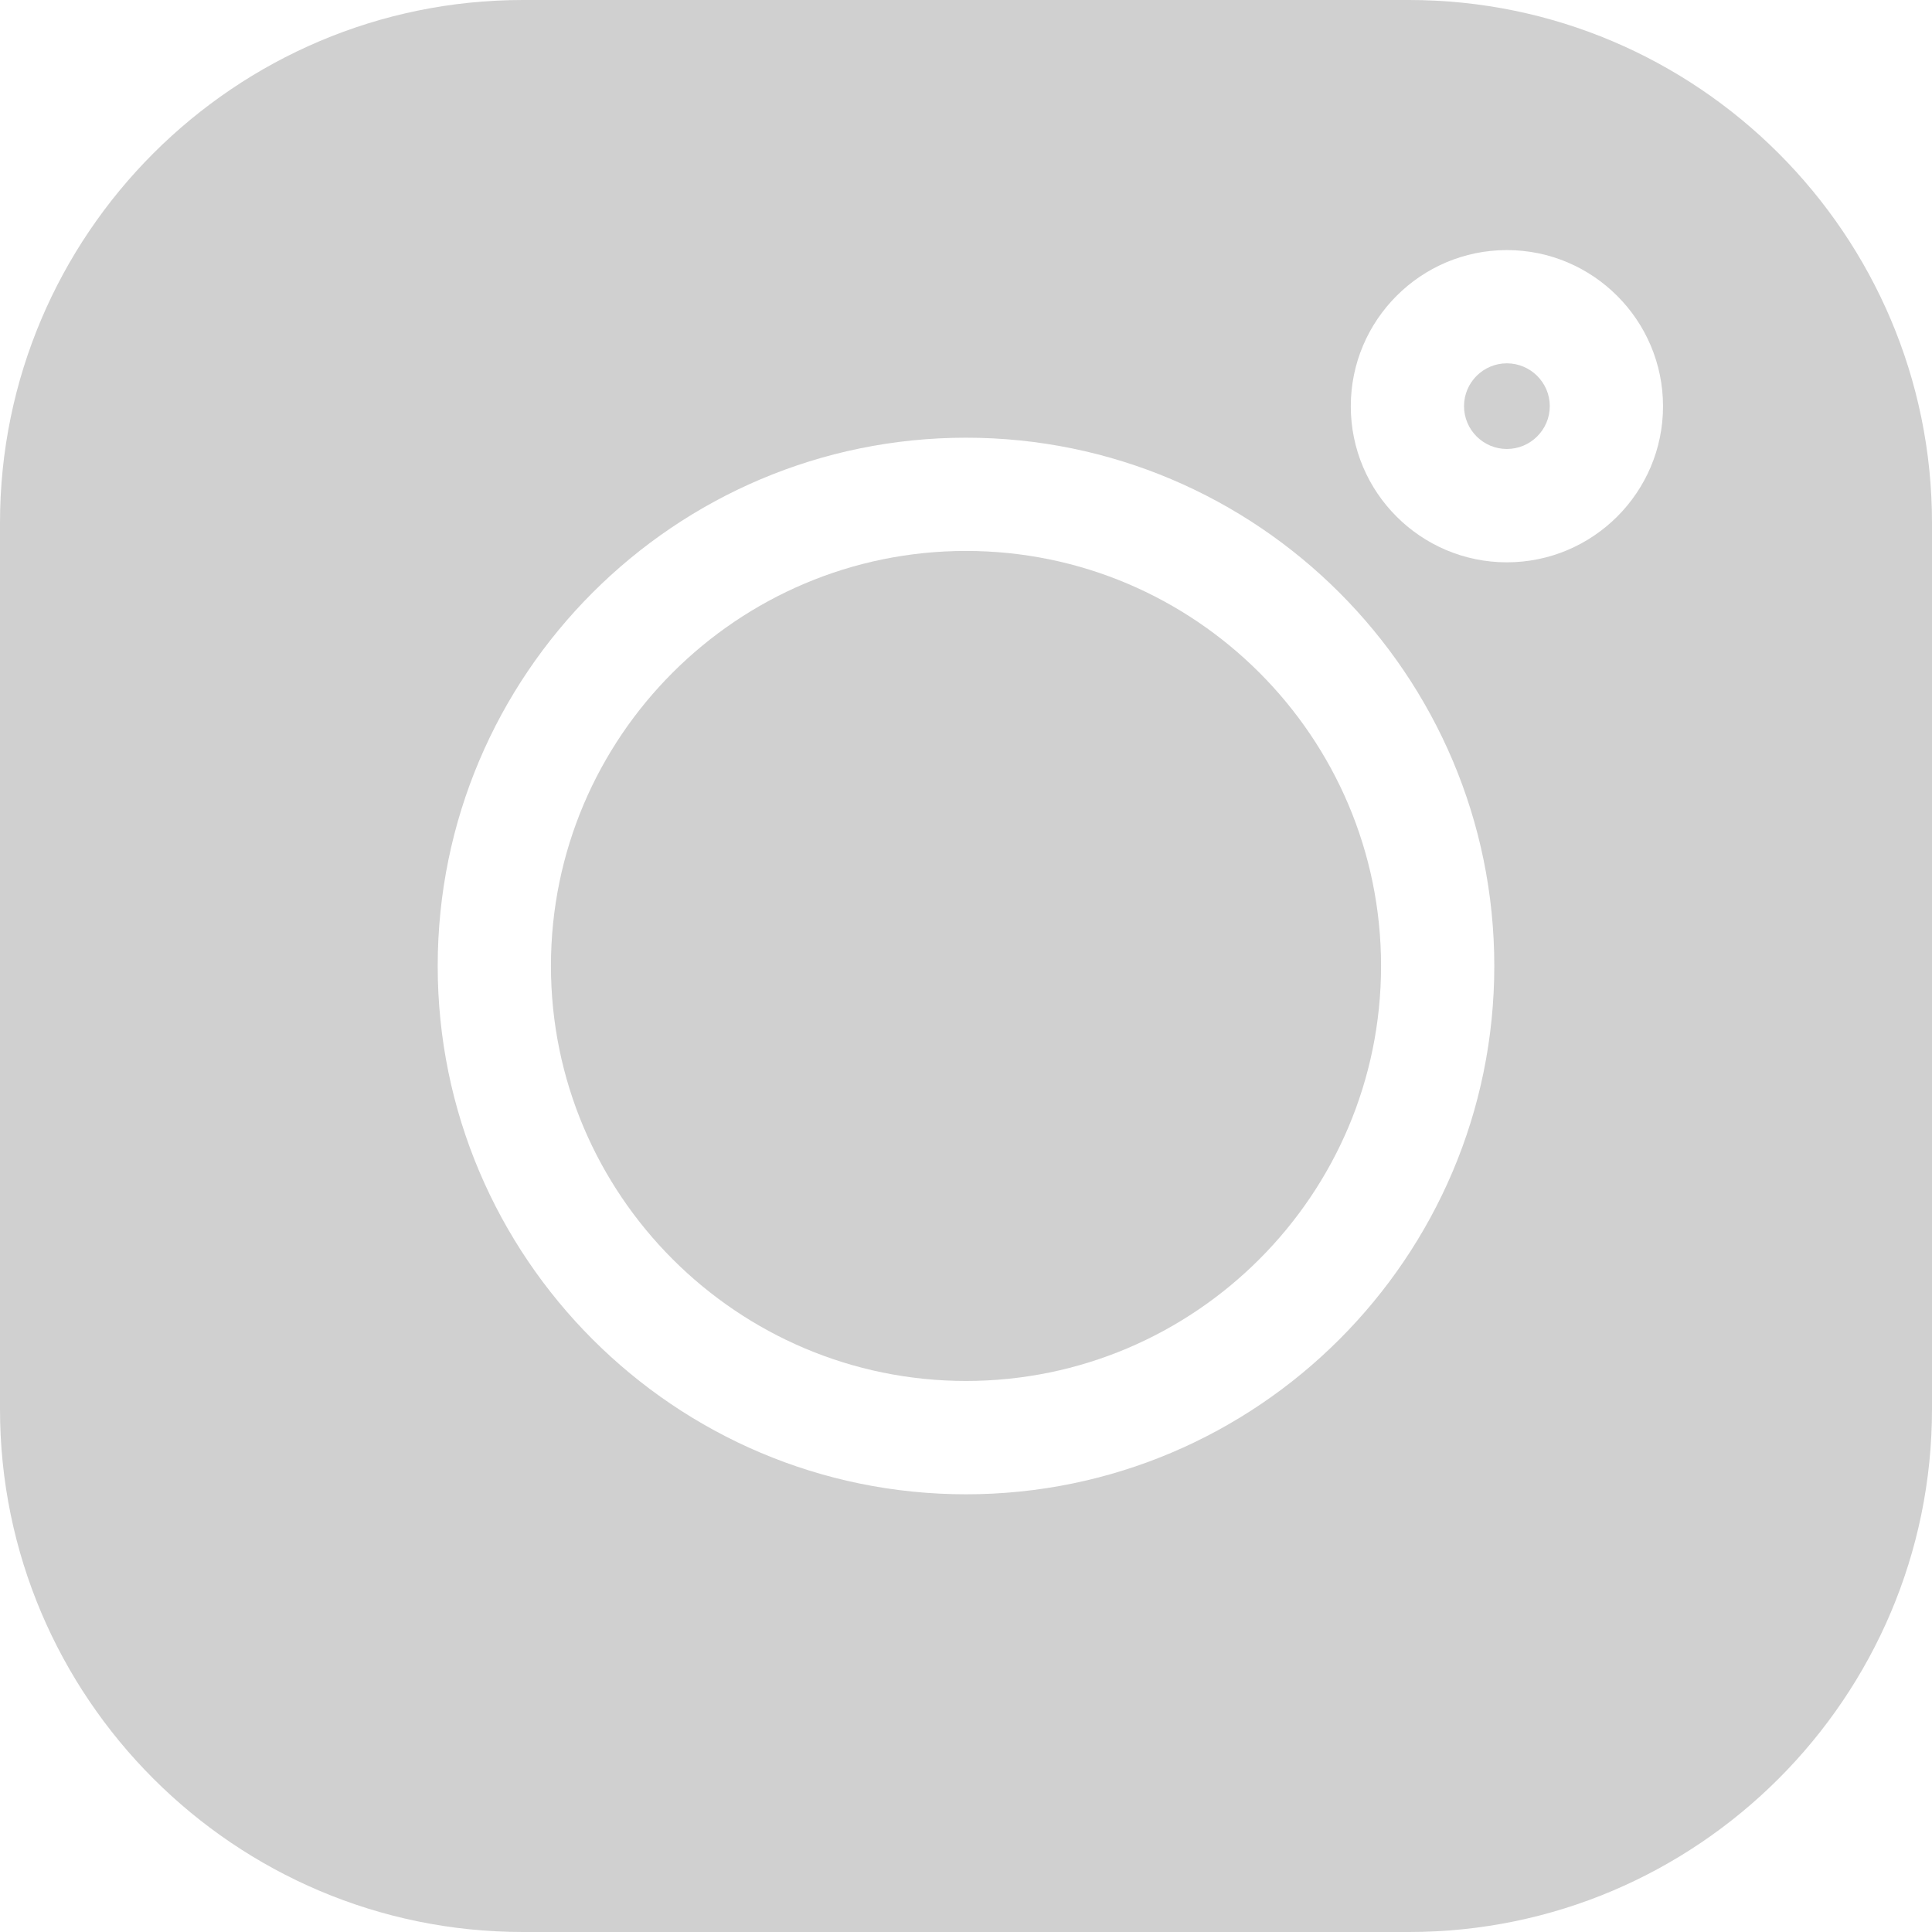 <?xml version="1.0" encoding="UTF-8"?> <svg xmlns="http://www.w3.org/2000/svg" width="18" height="18" viewBox="0 0 18 18" fill="none"> <path d="M13.127 0H4.872C2.186 0 0 2.186 0 4.872V13.128C0 15.814 2.186 18 4.872 18H13.128C15.814 18 18 15.814 18 13.128V4.872C18 2.186 15.814 0 13.127 0V0ZM9 13.922C6.286 13.922 4.078 11.714 4.078 9C4.078 6.286 6.286 4.078 9 4.078C11.714 4.078 13.922 6.286 13.922 9C13.922 11.714 11.714 13.922 9 13.922ZM14.039 5.239C13.237 5.239 12.585 4.587 12.585 3.785C12.585 2.983 13.237 2.33 14.039 2.33C14.841 2.33 15.494 2.983 15.494 3.785C15.494 4.587 14.841 5.239 14.039 5.239Z" fill="#D0D0D0"></path> <path d="M9 5.133C6.868 5.133 5.133 6.867 5.133 8.999C5.133 11.131 6.868 12.866 9 12.866C11.132 12.866 12.867 11.131 12.867 8.999C12.867 6.867 11.132 5.133 9 5.133Z" fill="#D0D0D0"></path> <path d="M14.039 3.385C13.819 3.385 13.64 3.564 13.64 3.784C13.64 4.004 13.819 4.183 14.039 4.183C14.259 4.183 14.439 4.004 14.439 3.784C14.439 3.564 14.259 3.385 14.039 3.385Z" fill="#D0D0D0"></path> </svg> 